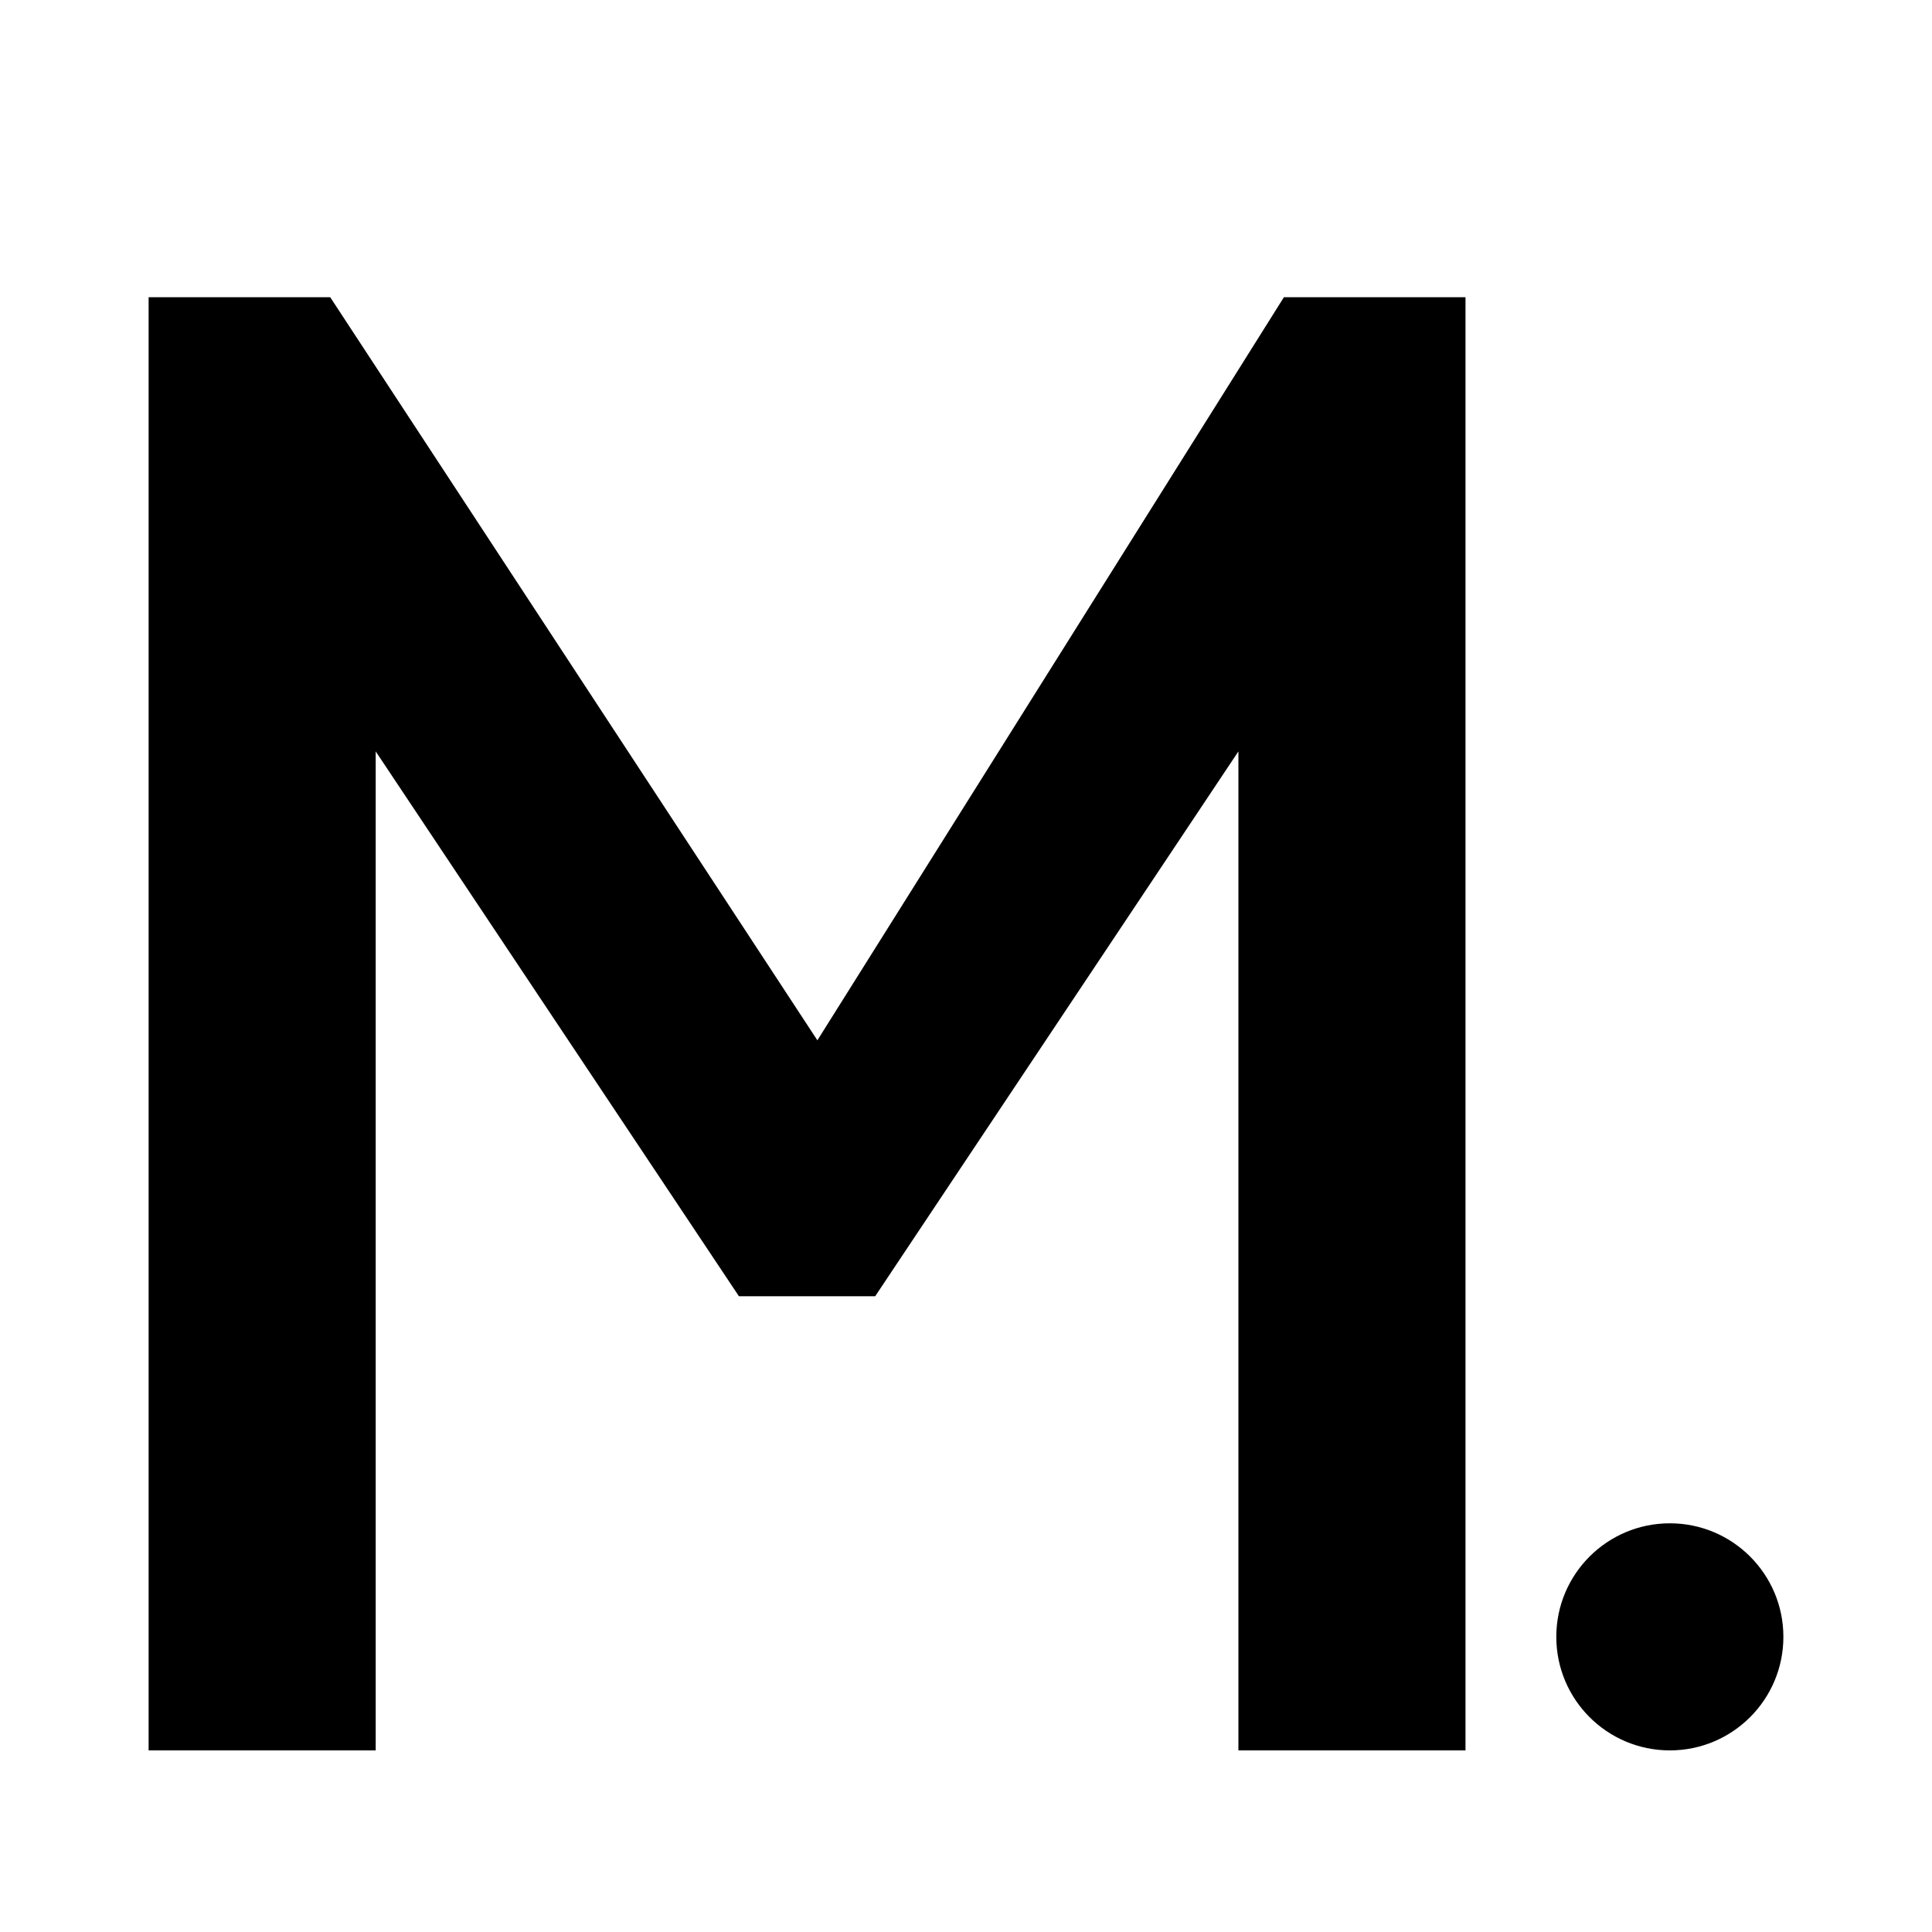 <svg width="13" height="13" viewBox="0 0 13 13" fill="none" xmlns="http://www.w3.org/2000/svg">
    <path d="M1 2V11.778H2.528V5.056L4.972 8.722H5.889L8.333 5.056V11.778H9.861V2H8.639L5.5 7L2.222 2H1Z" />
    <path d="M12 11.014C12 11.436 11.658 11.778 11.236 11.778C10.814 11.778 10.472 11.436 10.472 11.014C10.472 10.592 10.814 10.25 11.236 10.25C11.658 10.25 12 10.592 12 11.014Z" fill="black"/>

    <style>
		path {
			fill: #000;
		}
		@media ( prefers-color-scheme: dark ) {
			path {
				fill: #FFF;
			}
		}
	</style>
</svg>
